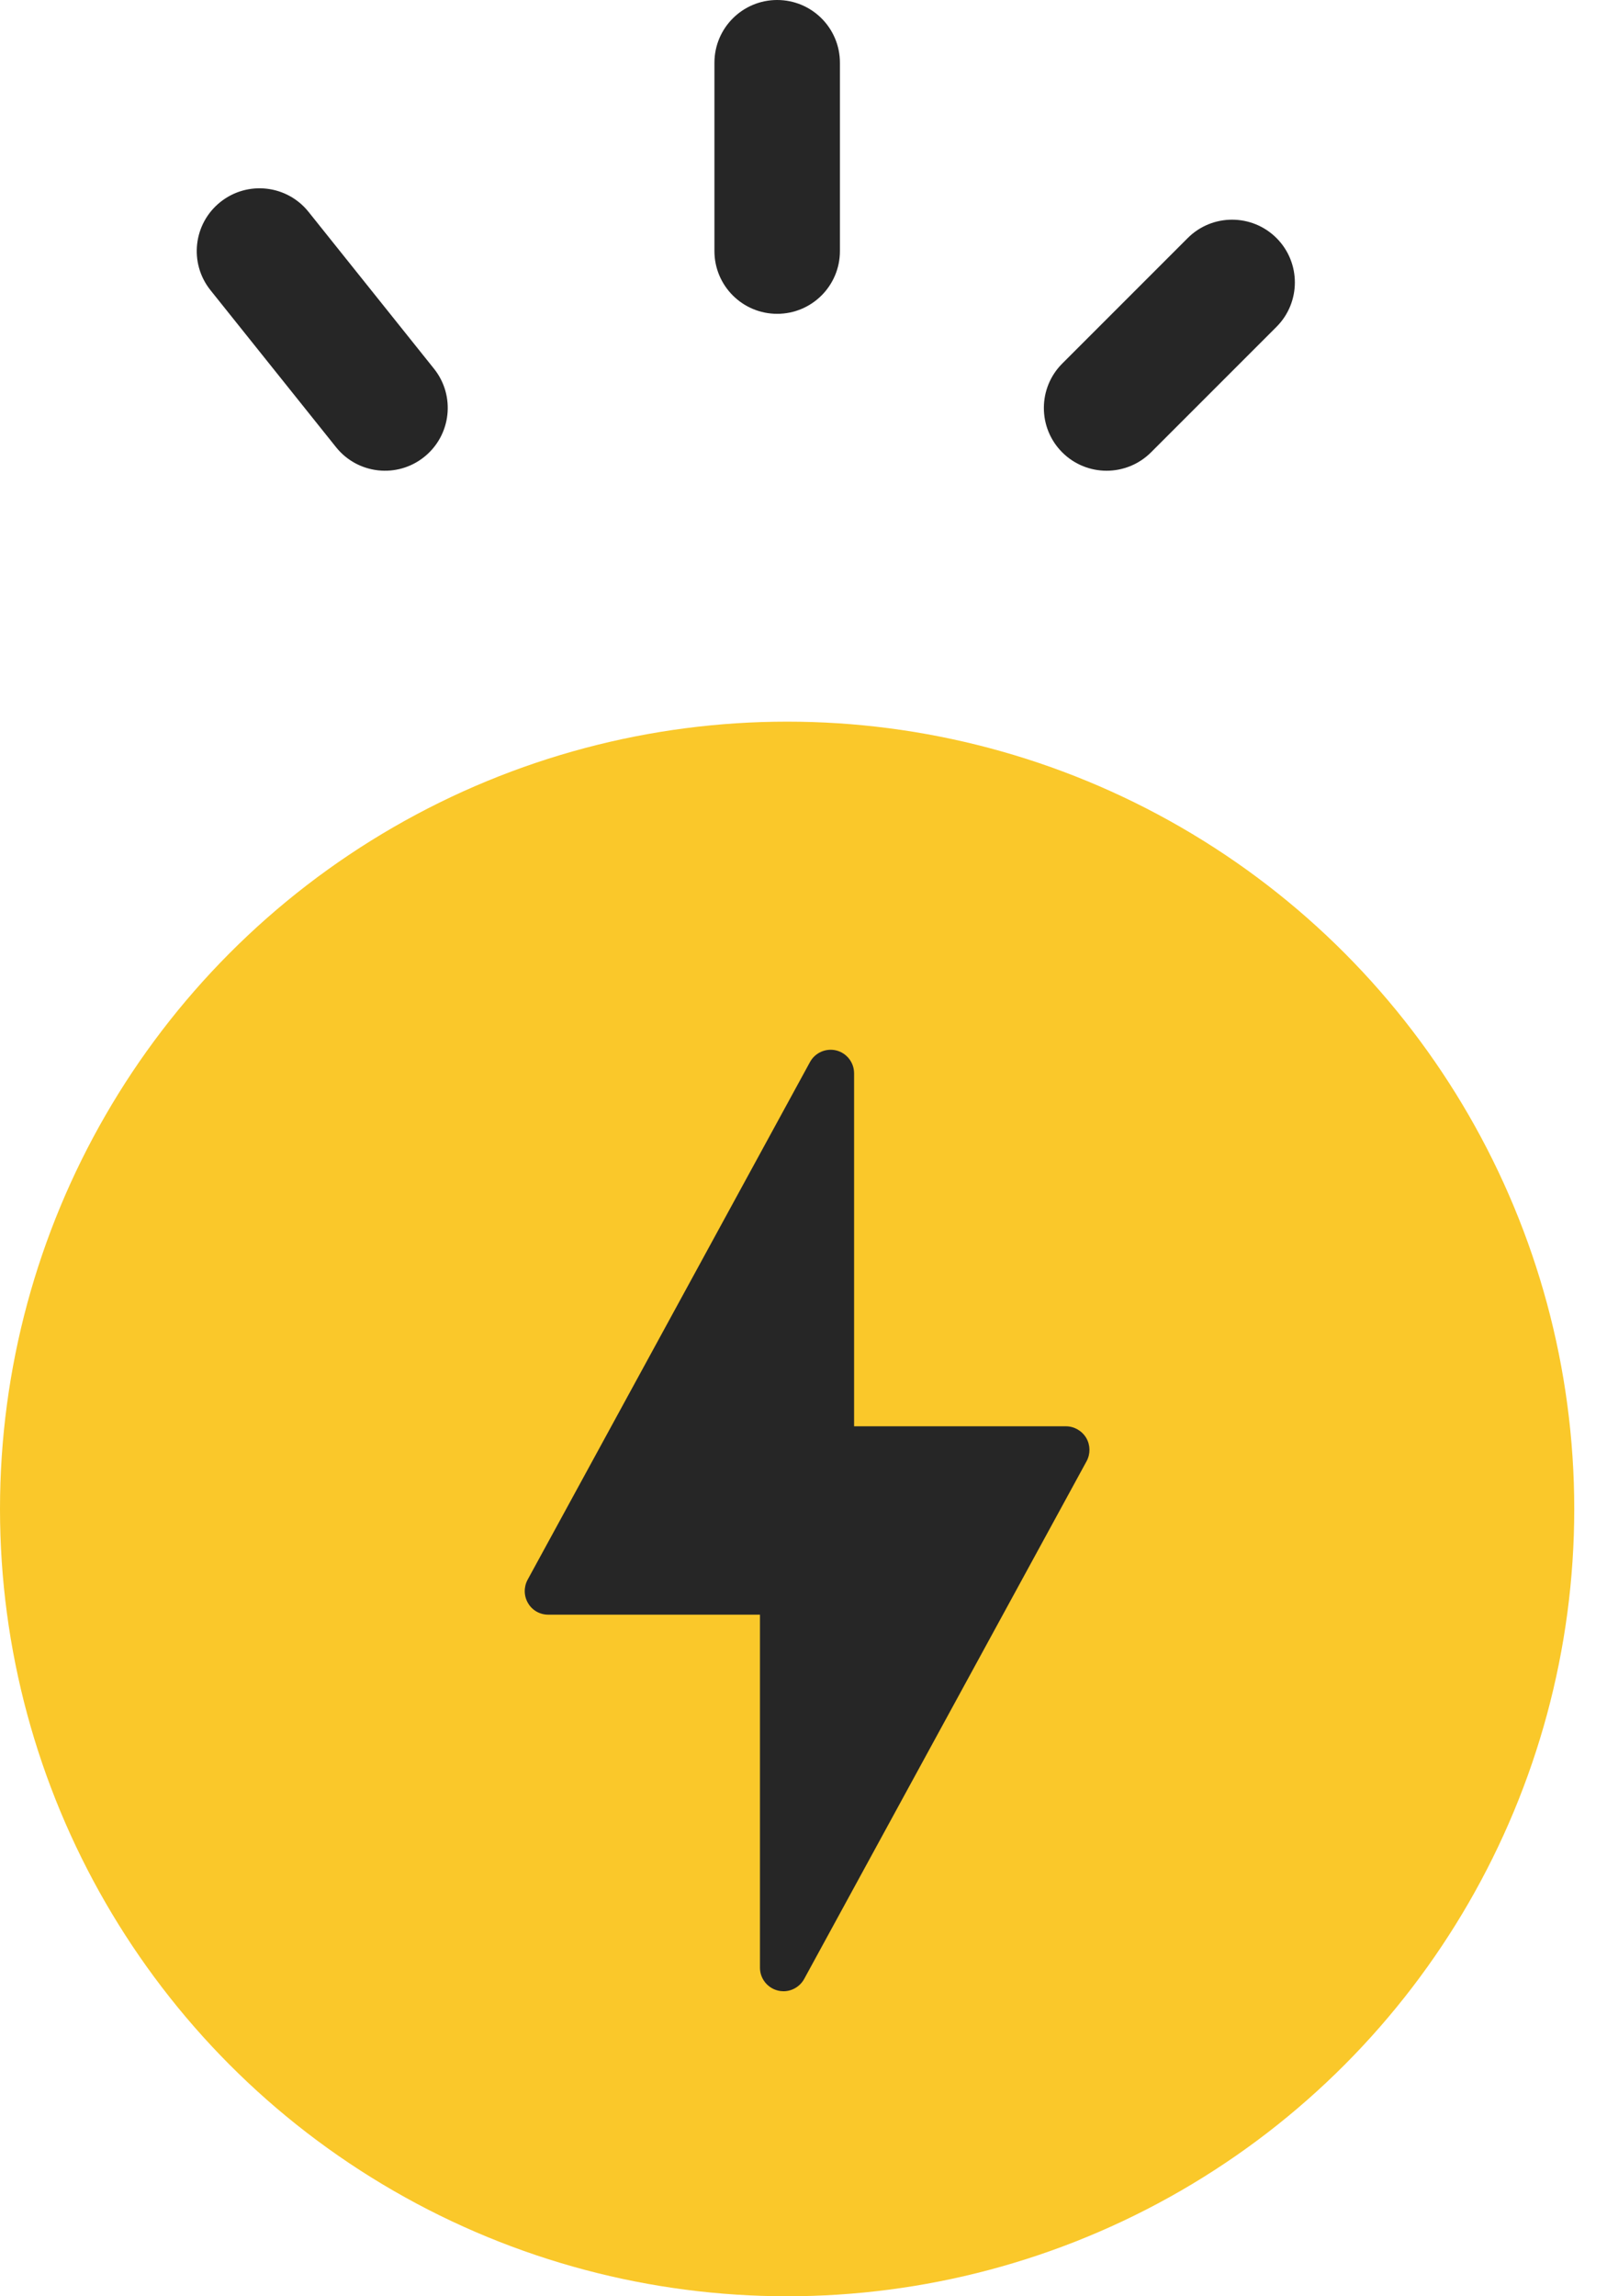 <svg width="21" height="30" viewBox="0 0 21 30" fill="none" xmlns="http://www.w3.org/2000/svg">
<circle cx="10.286" cy="19.714" r="10.286" fill="#FAC82A"/>
<path fill-rule="evenodd" clip-rule="evenodd" d="M10.156 0C10.609 0 10.976 0.367 10.976 0.82V3.28C10.976 3.733 10.609 4.1 10.156 4.1C9.703 4.1 9.336 3.733 9.336 3.28V0.82C9.336 0.367 9.703 0 10.156 0Z" fill="#262626"/>
<path fill-rule="evenodd" clip-rule="evenodd" d="M16.681 3.11C17.001 3.43 17.001 3.95 16.681 4.27L15.041 5.91C14.72 6.23 14.201 6.23 13.881 5.91C13.561 5.59 13.561 5.07 13.881 4.75L15.521 3.11C15.841 2.79 16.36 2.79 16.681 3.11Z" fill="#262626"/>
<path fill-rule="evenodd" clip-rule="evenodd" d="M2.879 2.64C3.233 2.357 3.749 2.414 4.032 2.768L5.672 4.818C5.954 5.171 5.897 5.687 5.543 5.97C5.19 6.253 4.674 6.196 4.391 5.842L2.751 3.792C2.468 3.439 2.525 2.923 2.879 2.64Z" fill="#262626"/>
<path d="M14.194 18.785C14.138 18.692 14.037 18.634 13.929 18.634H11.161V14.022C11.161 13.882 11.066 13.759 10.93 13.724C10.794 13.69 10.652 13.752 10.585 13.875L6.894 20.64C6.843 20.735 6.845 20.851 6.9 20.944C6.954 21.038 7.055 21.095 7.163 21.095H9.931V25.707C9.931 25.848 10.027 25.97 10.162 26.005C10.188 26.012 10.214 26.015 10.239 26.015C10.349 26.015 10.454 25.954 10.509 25.854L14.2 19.089C14.251 18.994 14.249 18.878 14.194 18.785L14.194 18.785Z" fill="#262626"/>
</svg>
